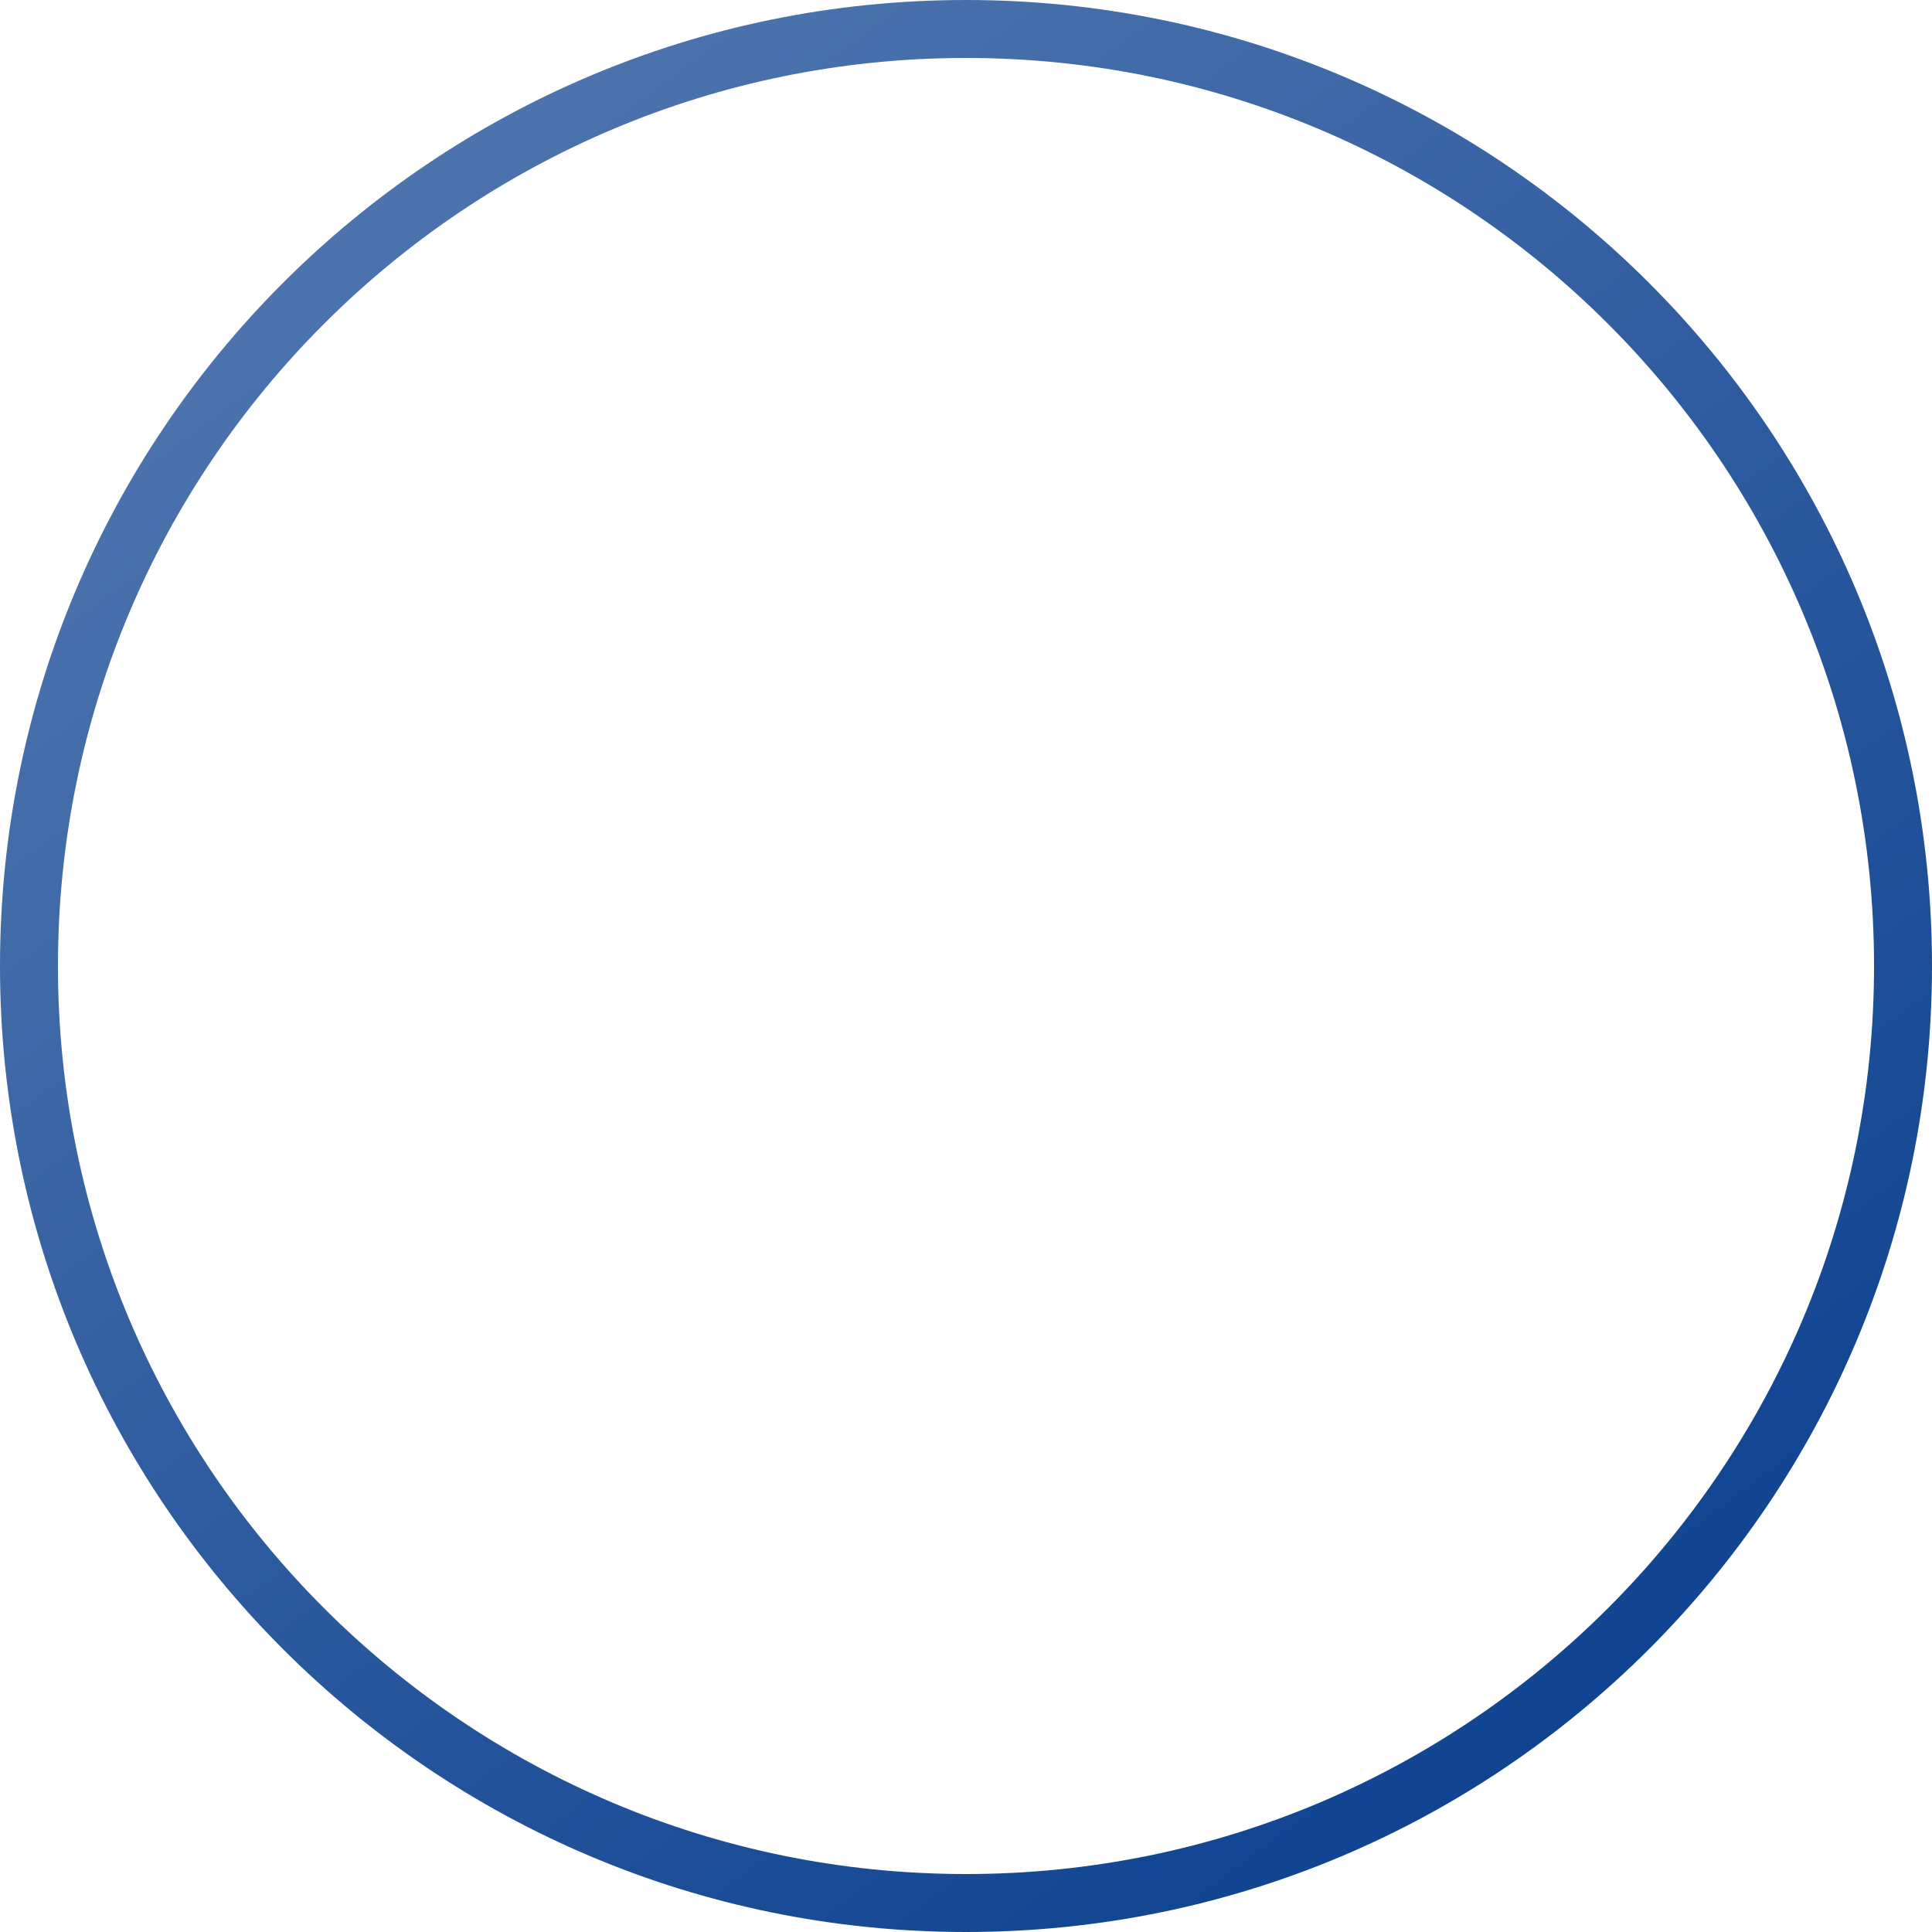 <?xml version="1.0" encoding="UTF-8"?>
<svg width="500px" height="500px" viewBox="0 0 500 500" version="1.1" xmlns="http://www.w3.org/2000/svg" xmlns:xlink="http://www.w3.org/1999/xlink">
  <defs>
    <linearGradient x1="91.316%" y1="113.429%" x2="13.429%" y2="8.684%" id="linearGradient-1">
      <stop stop-color="#00378A" offset="0%"></stop>
      <stop stop-color="#5076AF" offset="100%"></stop>
    </linearGradient>
  </defs>
  <g id="tile_background" stroke="none" strokeWidth="1" fill="none" fillRule="evenodd">
    <path d="M250,0 C388.071,0 500,111.929 500,250 C500,388.071 388.071,500 250,500 C111.929,500 0,388.071 0,250 C0,111.929 111.929,0 250,0 Z M250,15 C120.213,15 15,120.213 15,250 C15,379.787 120.213,485 250,485 C379.787,485 485,379.787 485,250 C485,120.213 379.787,15 250,15 Z" id="Shape" fill="url(#linearGradient-1)" fillRule="nonzero"></path>
  </g>
</svg>
